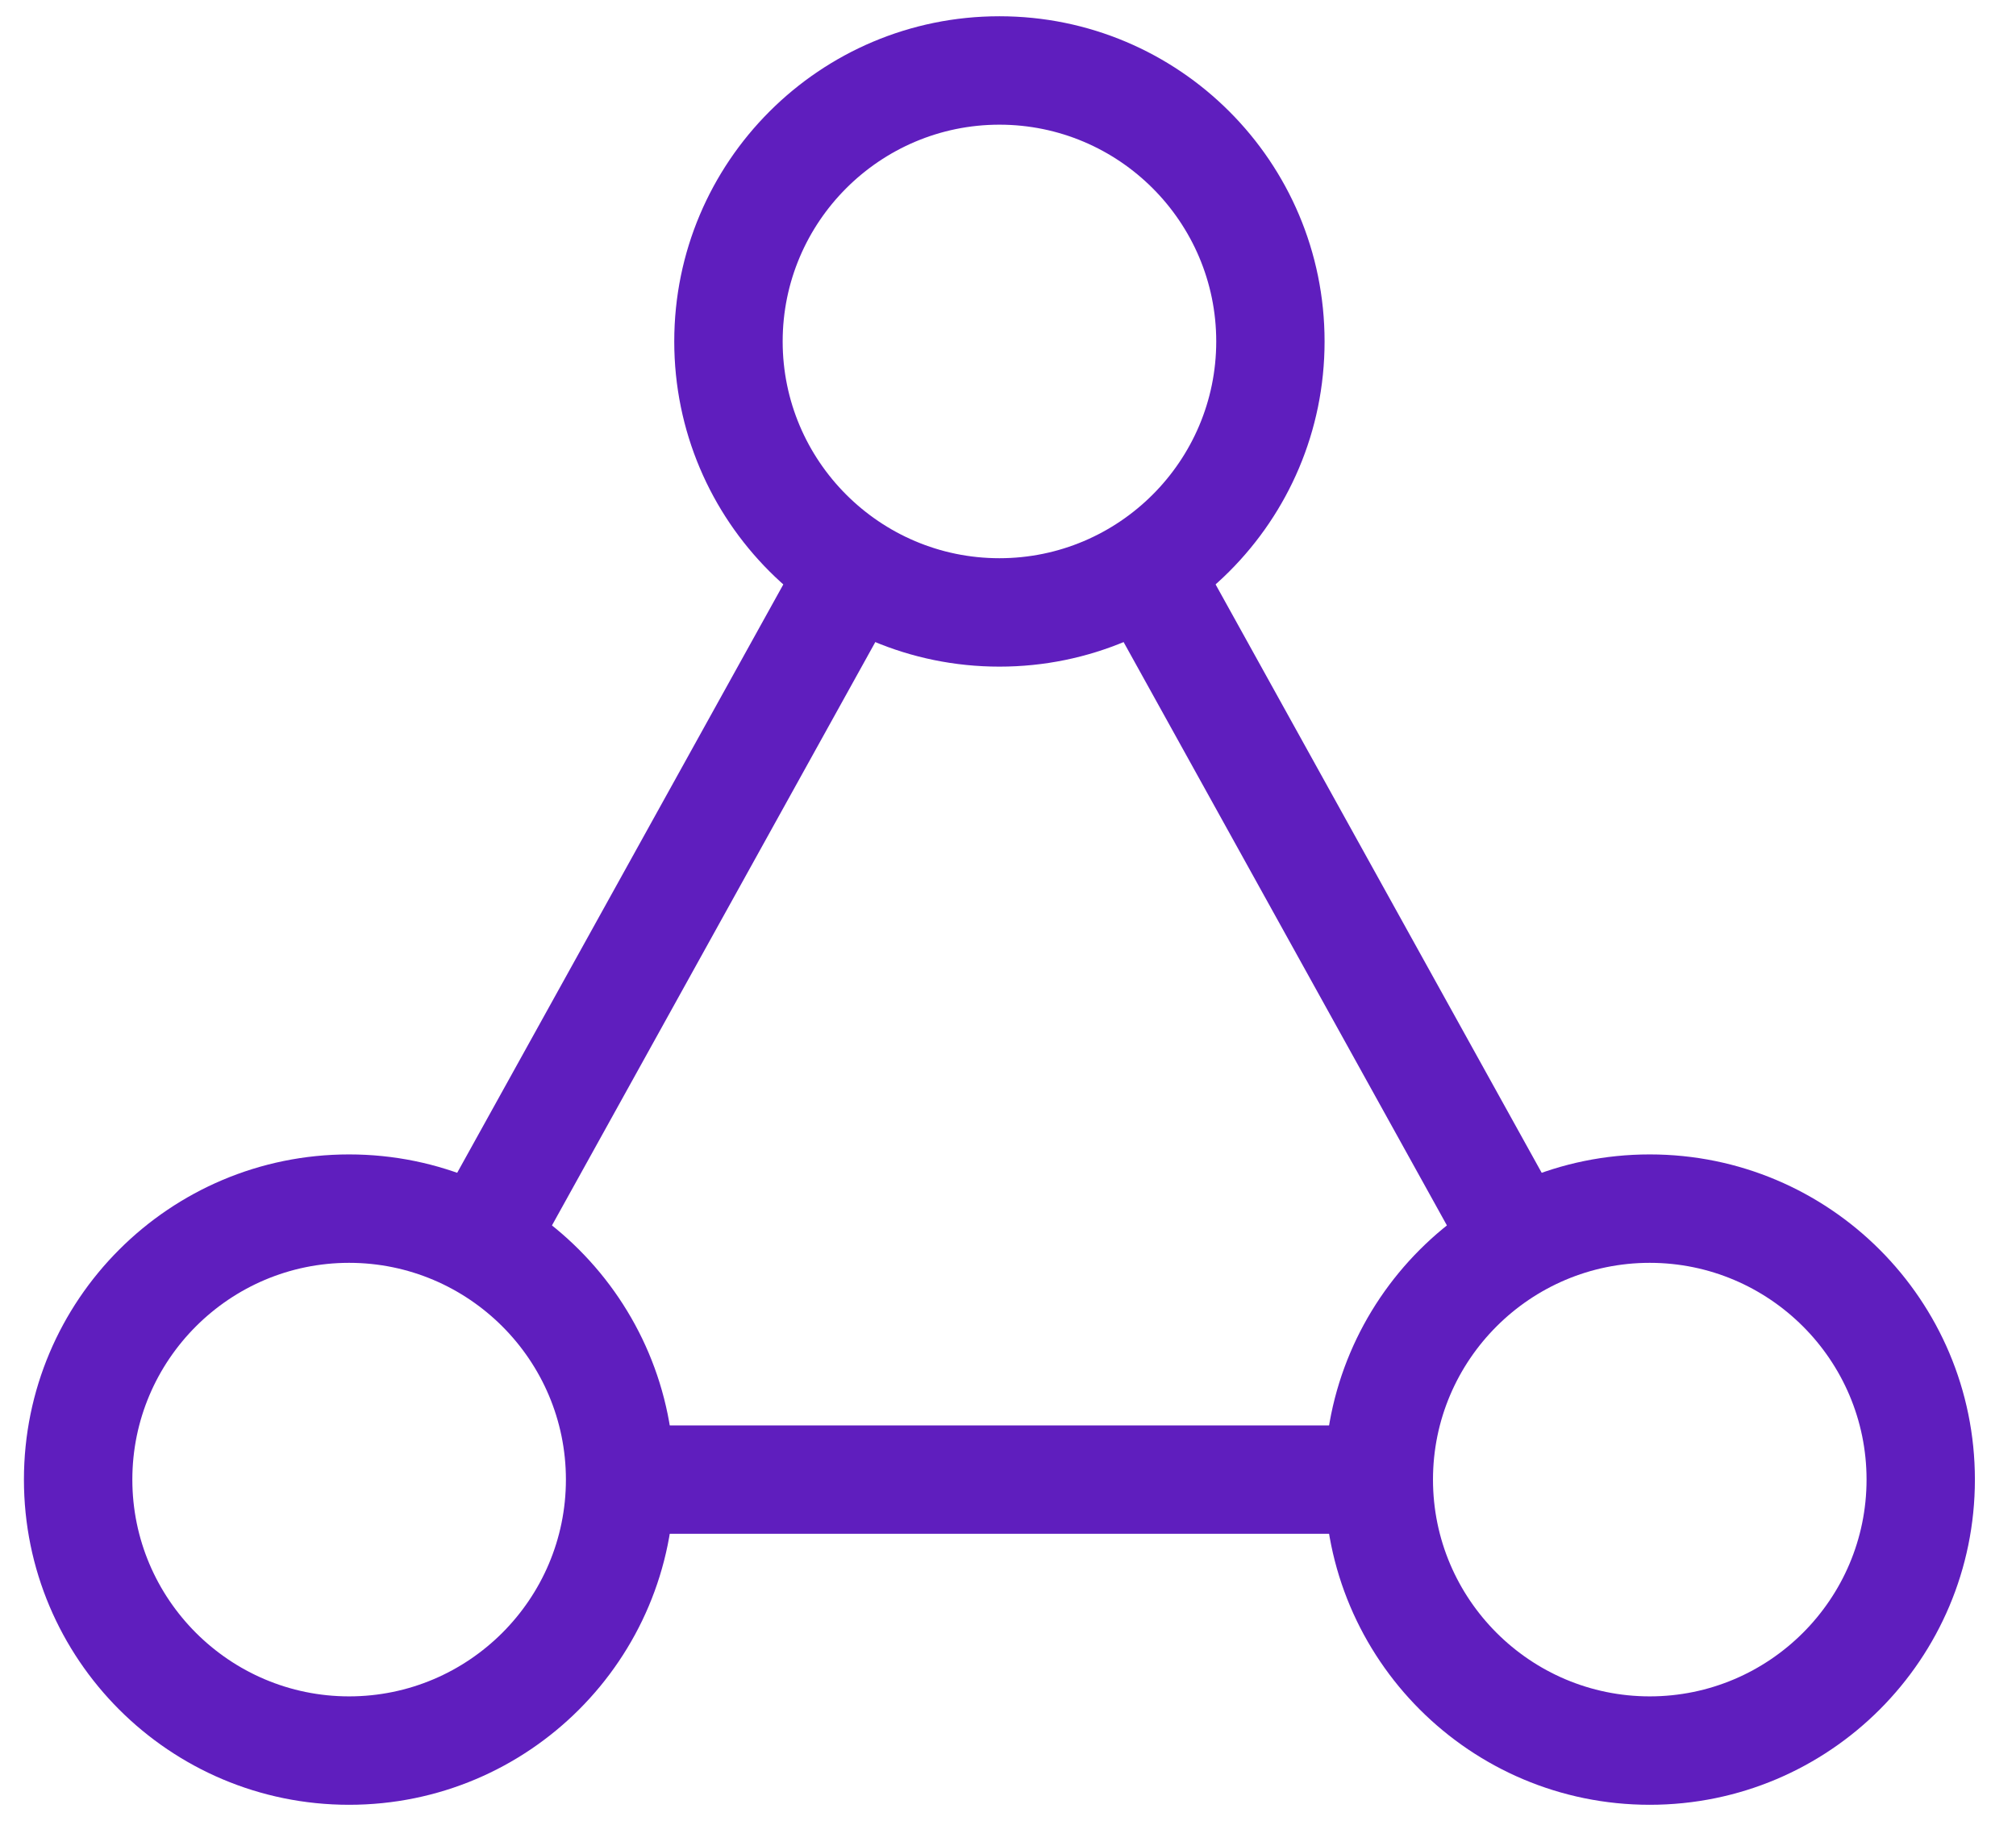 <?xml version="1.0" encoding="utf-8"?>
<svg xmlns="http://www.w3.org/2000/svg" width="31" height="28" viewBox="0 0 31 28" fill="none">
<path d="M21.501 23.583V21.917H9.236V23.583H21.501Z" fill="#5F1EBE"/>
<path d="M13.86 9.15L12.402 8.342L6.623 18.767L8.081 19.575L13.86 9.15Z" fill="#5F1EBE"/>
<path d="M22.675 19.61L24.133 18.802L18.159 8.024L16.701 8.832L22.675 19.61Z" fill="#5F1EBE"/>
<path d="M5.368 19.417C7.206 19.417 8.702 20.912 8.702 22.75C8.702 24.588 7.206 26.083 5.368 26.083C3.531 26.083 2.035 24.588 2.035 22.75C2.035 20.912 3.531 19.417 5.368 19.417ZM5.368 17.75C2.607 17.75 0.368 19.988 0.368 22.75C0.368 25.512 2.607 27.75 5.368 27.75C8.13 27.75 10.368 25.512 10.368 22.75C10.368 19.988 8.13 17.75 5.368 17.75Z" fill="#5F1EBE"/>
<path d="M25.368 19.417C27.206 19.417 28.702 20.912 28.702 22.75C28.702 24.588 27.206 26.083 25.368 26.083C23.531 26.083 22.035 24.588 22.035 22.75C22.035 20.912 23.531 19.417 25.368 19.417ZM25.368 17.75C22.607 17.75 20.368 19.988 20.368 22.75C20.368 25.512 22.607 27.75 25.368 27.75C28.13 27.75 30.368 25.512 30.368 22.75C30.368 19.988 28.13 17.75 25.368 17.75Z" fill="#5F1EBE"/>
<path d="M15.368 1.917C17.206 1.917 18.702 3.412 18.702 5.25C18.702 7.088 17.206 8.583 15.368 8.583C13.531 8.583 12.035 7.088 12.035 5.25C12.035 3.412 13.531 1.917 15.368 1.917ZM15.368 0.25C12.607 0.25 10.368 2.488 10.368 5.25C10.368 8.012 12.607 10.25 15.368 10.25C18.13 10.25 20.368 8.012 20.368 5.25C20.368 2.488 18.13 0.25 15.368 0.25Z" fill="#5F1EBE"/>
</svg>